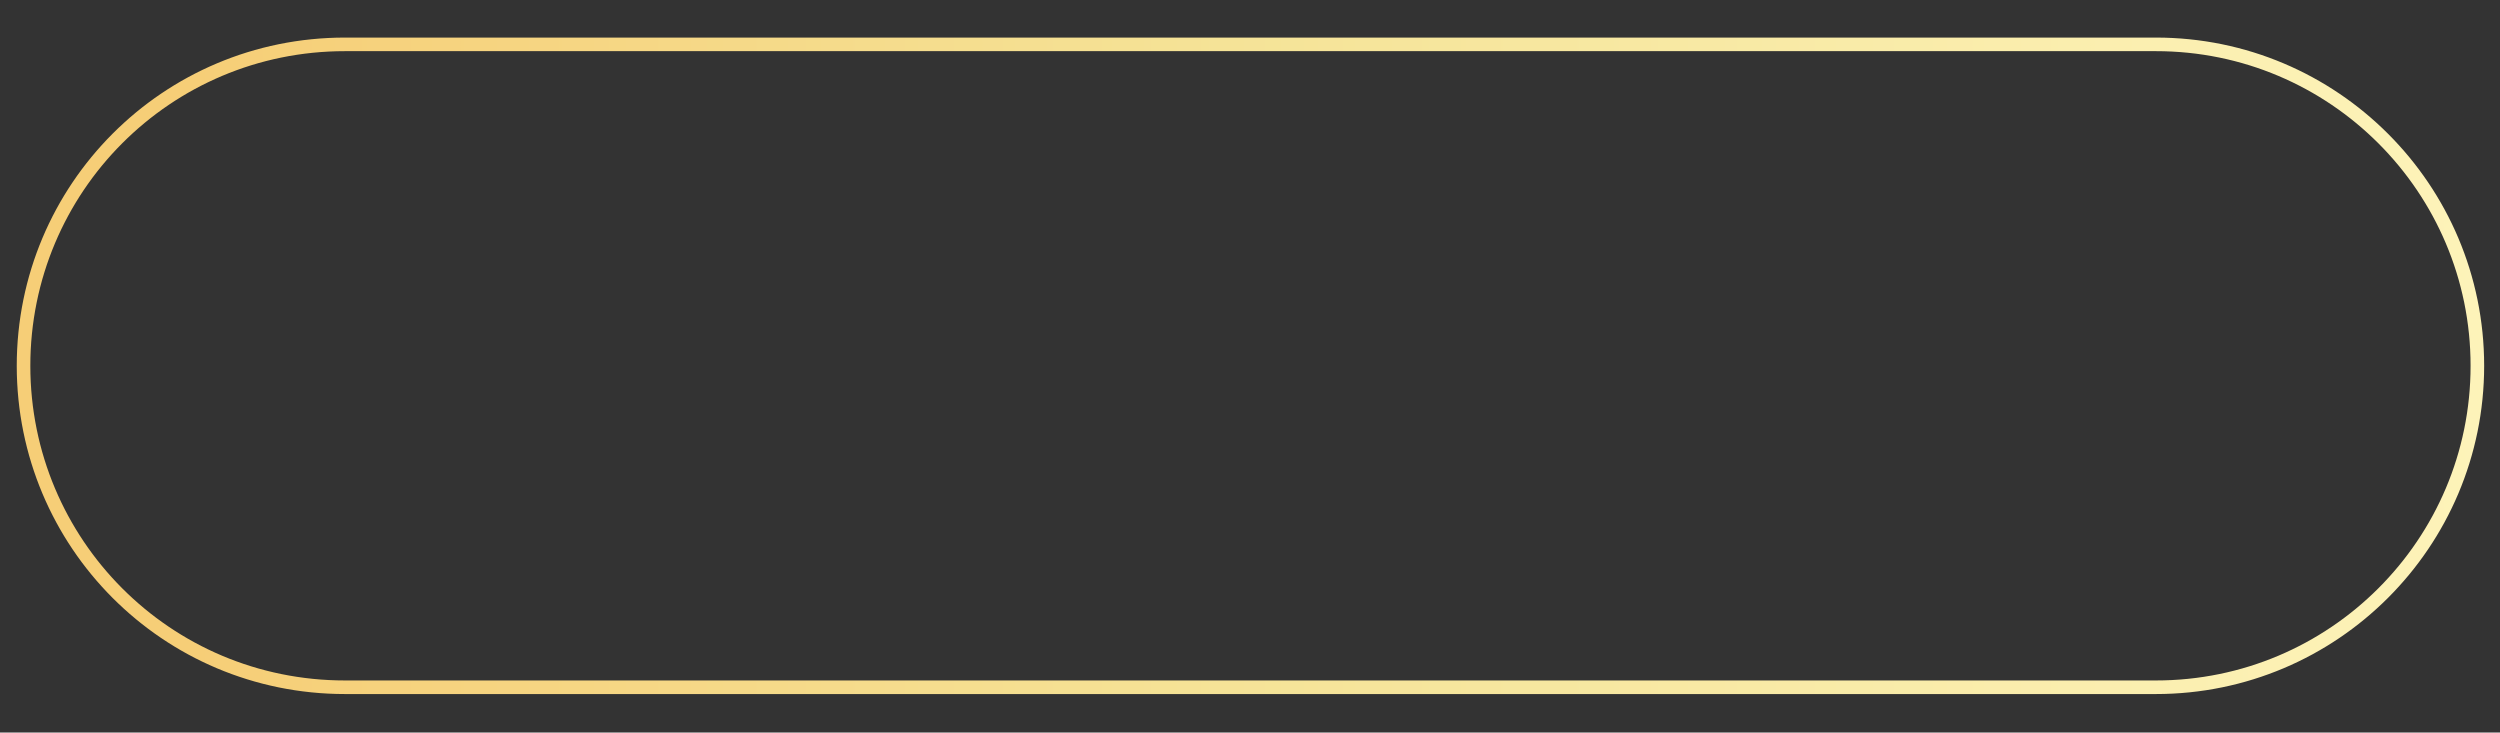<?xml version="1.0" encoding="UTF-8"?> <!-- Generator: Adobe Illustrator 24.3.0, SVG Export Plug-In . SVG Version: 6.00 Build 0) --> <svg xmlns="http://www.w3.org/2000/svg" xmlns:xlink="http://www.w3.org/1999/xlink" id="Слой_1" x="0px" y="0px" viewBox="0 0 276.1 80.9" style="enable-background:new 0 0 276.1 80.9;" xml:space="preserve"><rect x="0" y="0" width="276.1" height="80.9" fill="#333333" stroke="none"/> <style type="text/css"> .st0{fill:none;stroke:url(#SVGID_1_);stroke-width:1.5;stroke-miterlimit:10;} </style> <linearGradient id="SVGID_1_" gradientUnits="userSpaceOnUse" x1="1.802" y1="40.443" x2="274.302" y2="40.443"> <stop offset="7.000000e-02" style="stop-color:#F6CE77"></stop> <stop offset="0.49" style="stop-color:#F5E397"></stop> <stop offset="1" style="stop-color:#FDF3B9"></stop> </linearGradient> <path class="st0" d="M38.1,4.9h200c19.6,0,35.5,15.9,35.5,35.5s-15.9,35.5-35.5,35.5h-200C18.4,75.9,2.6,60,2.6,40.4 S18.4,4.9,38.1,4.9z"></path> </svg> 